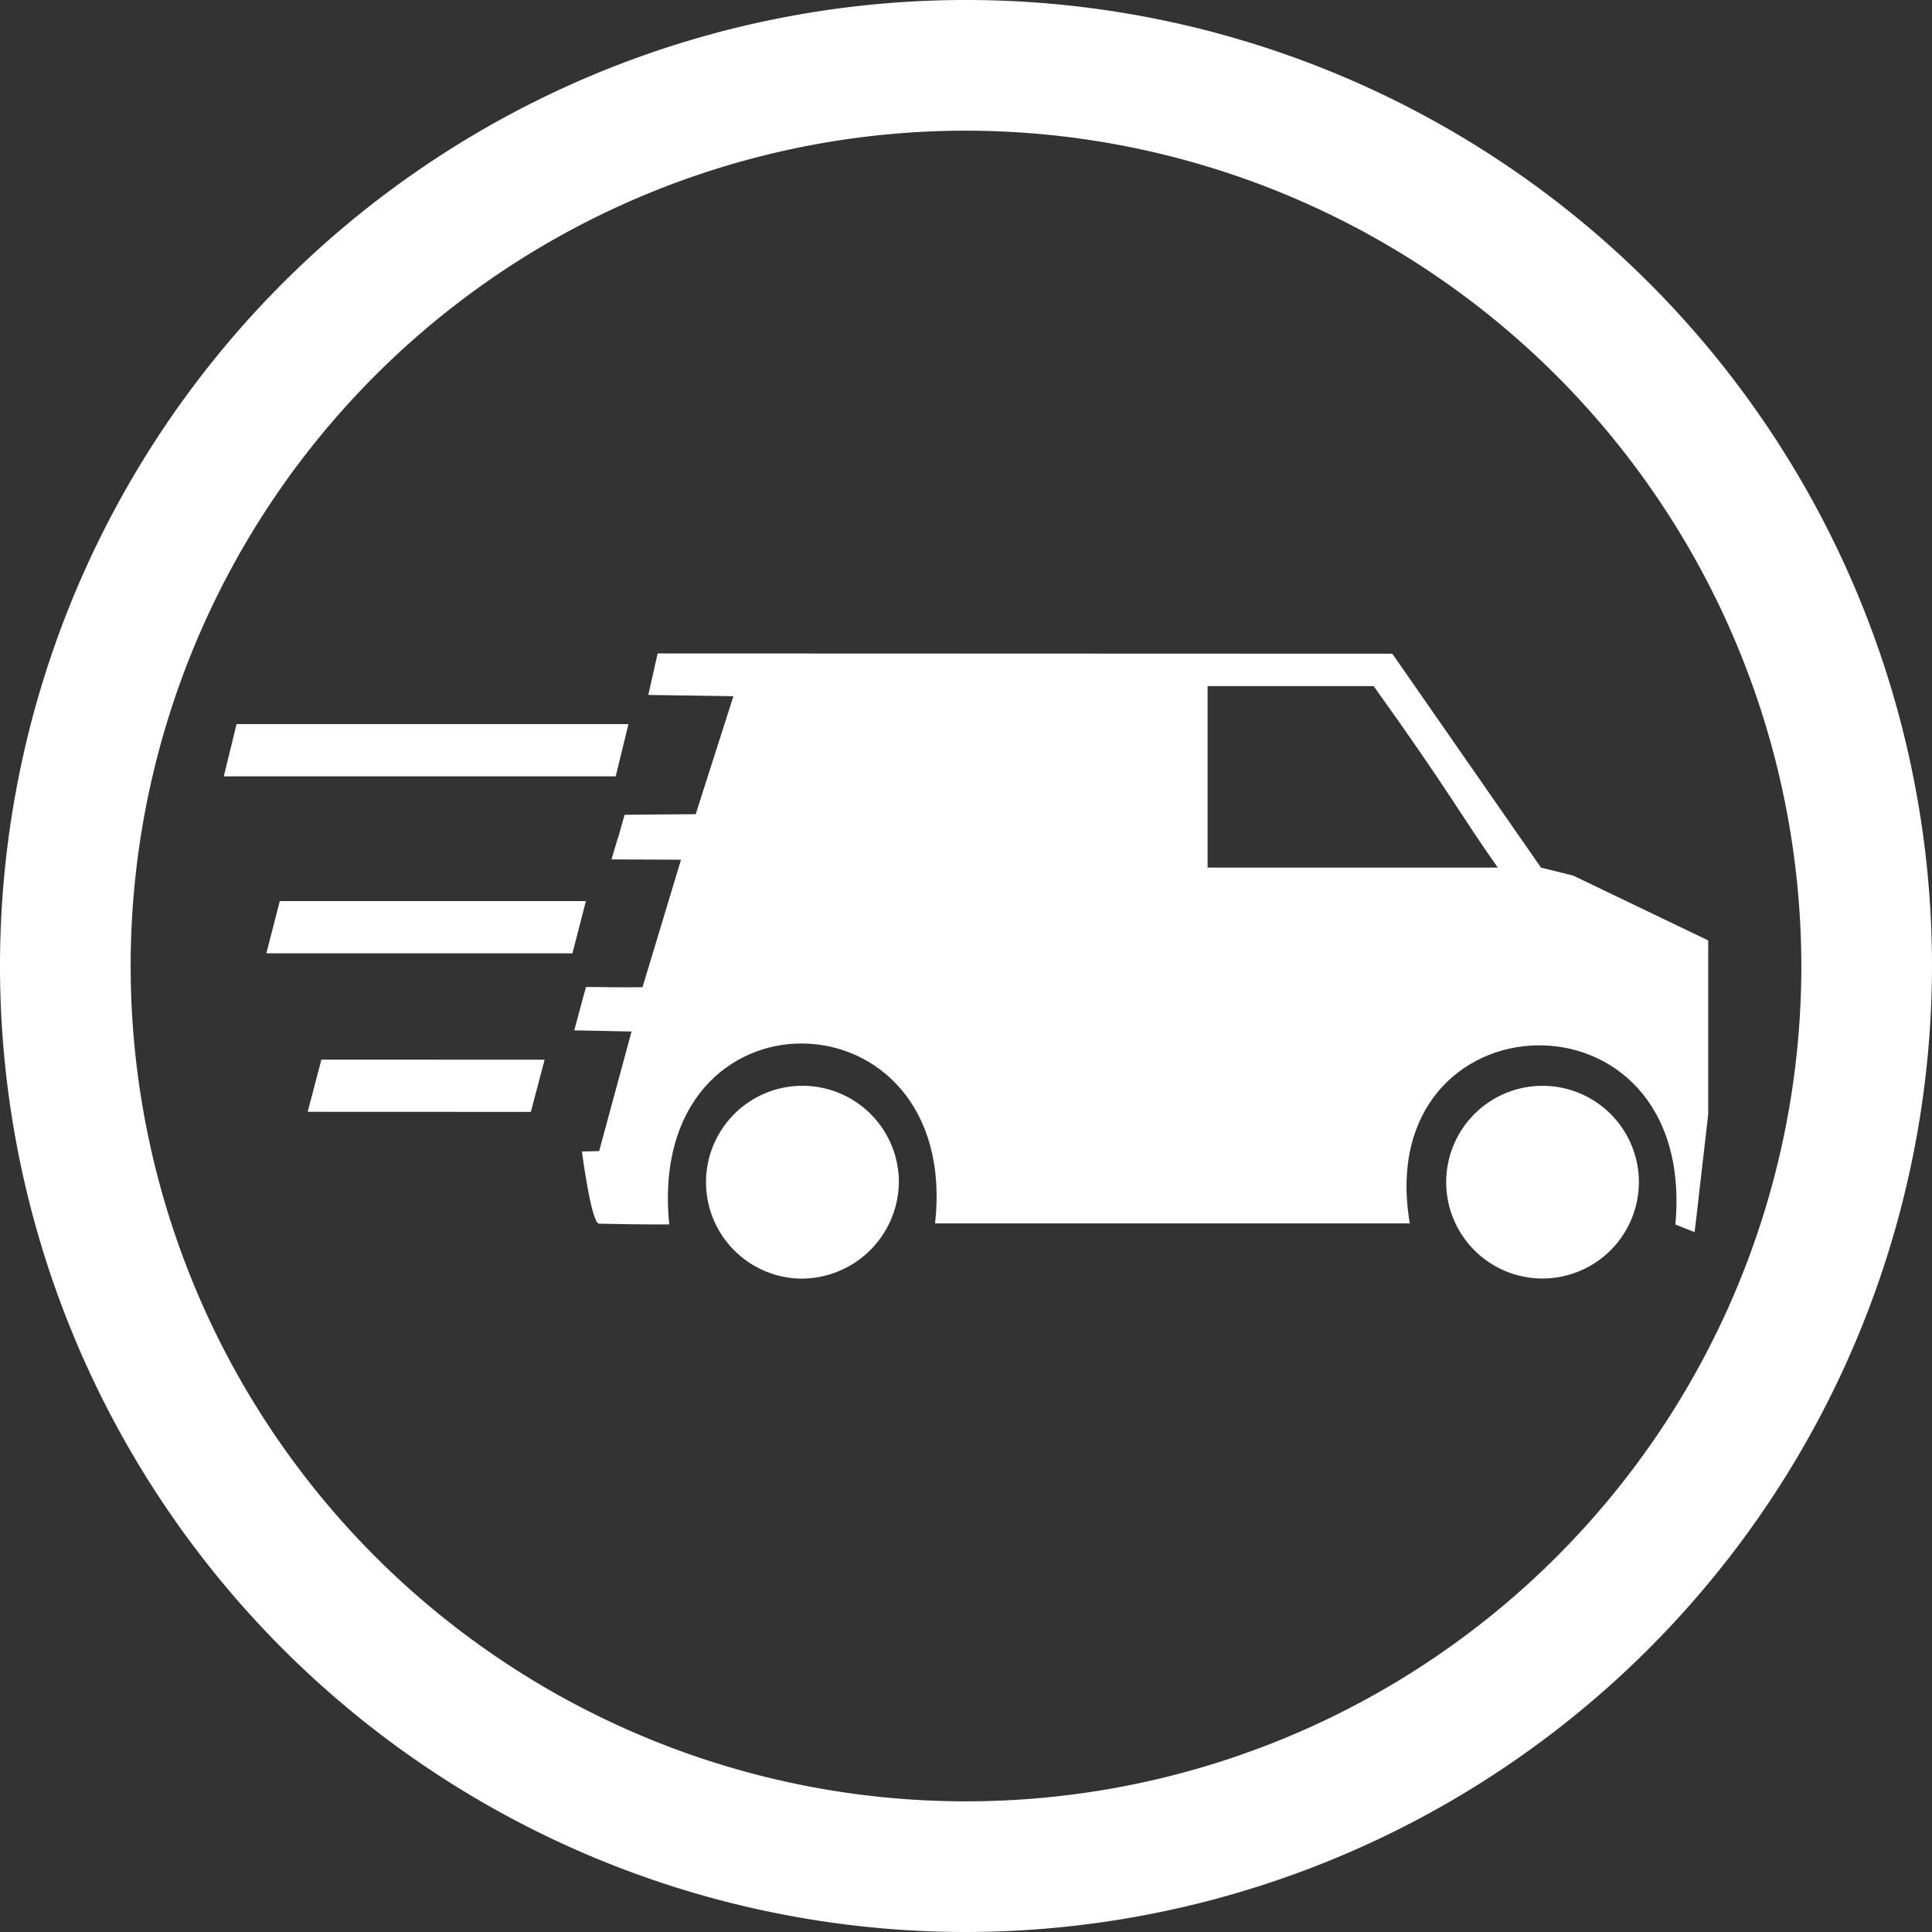 <svg xmlns="http://www.w3.org/2000/svg" width="44.358" height="44.358" viewBox="0 0 44.358 44.358"><rect x="0" y="0" width="44.358" height="44.358" fill="#333333" stroke="none"/><defs><style>.a{fill:#fff;}</style></defs><path class="a" d="M22.179,44.358a22.179,22.179,0,1,1,22.179-22.18A22.204,22.204,0,0,1,22.179,44.358ZM22.179,3A19.179,19.179,0,1,0,41.358,22.179,19.2,19.2,0,0,0,22.179,3Z"/><path class="a" d="M13.361,26.437l.395-.007L14.5,23.684s.249.004-1.315-.028l.268-.995c.41,0,.892.014,1.299.004l.884-2.926s-1.182-.007-1.597-.007c.303-1.025.038-.086.302-1.025,1.285-.01,1.632-.014,1.632-.014l.866-2.708s-1.801-.029-1.954-.029l.214-.953,16.868.006,3.414,4.911.738.183L39.22,21.592v3.989c-.292,2.574-.313,2.707-.313,2.707l-.441-.173c.514-5.647-7.001-5.315-6.097-.026h-10.9c.601-5.436-6.668-5.587-6.103.023,0,0-.442.008-1.612-.017C13.574,28.091,13.361,26.437,13.361,26.437Zm14.365-6.517h6.663c-.844-1.197-1.156-1.806-2.851-4.168h-3.812Z"/><path class="a" d="M35.394,29.354a2.212,2.212,0,1,1,2.234-2.2A2.216,2.216,0,0,1,35.394,29.354Z"/><path class="a" d="M18.393,29.357a2.214,2.214,0,1,1,2.245-2.202A2.241,2.241,0,0,1,18.393,29.357Z"/><polygon class="a" points="14.136 17.825 5.138 17.825 5.432 16.625 14.429 16.625 14.136 17.825"/><polygon class="a" points="13.143 21.888 6.115 21.888 6.424 20.688 13.452 20.688 13.143 21.888"/><polygon class="a" points="12.188 25.529 7.064 25.527 7.379 24.329 12.504 24.331 12.188 25.529"/></svg>